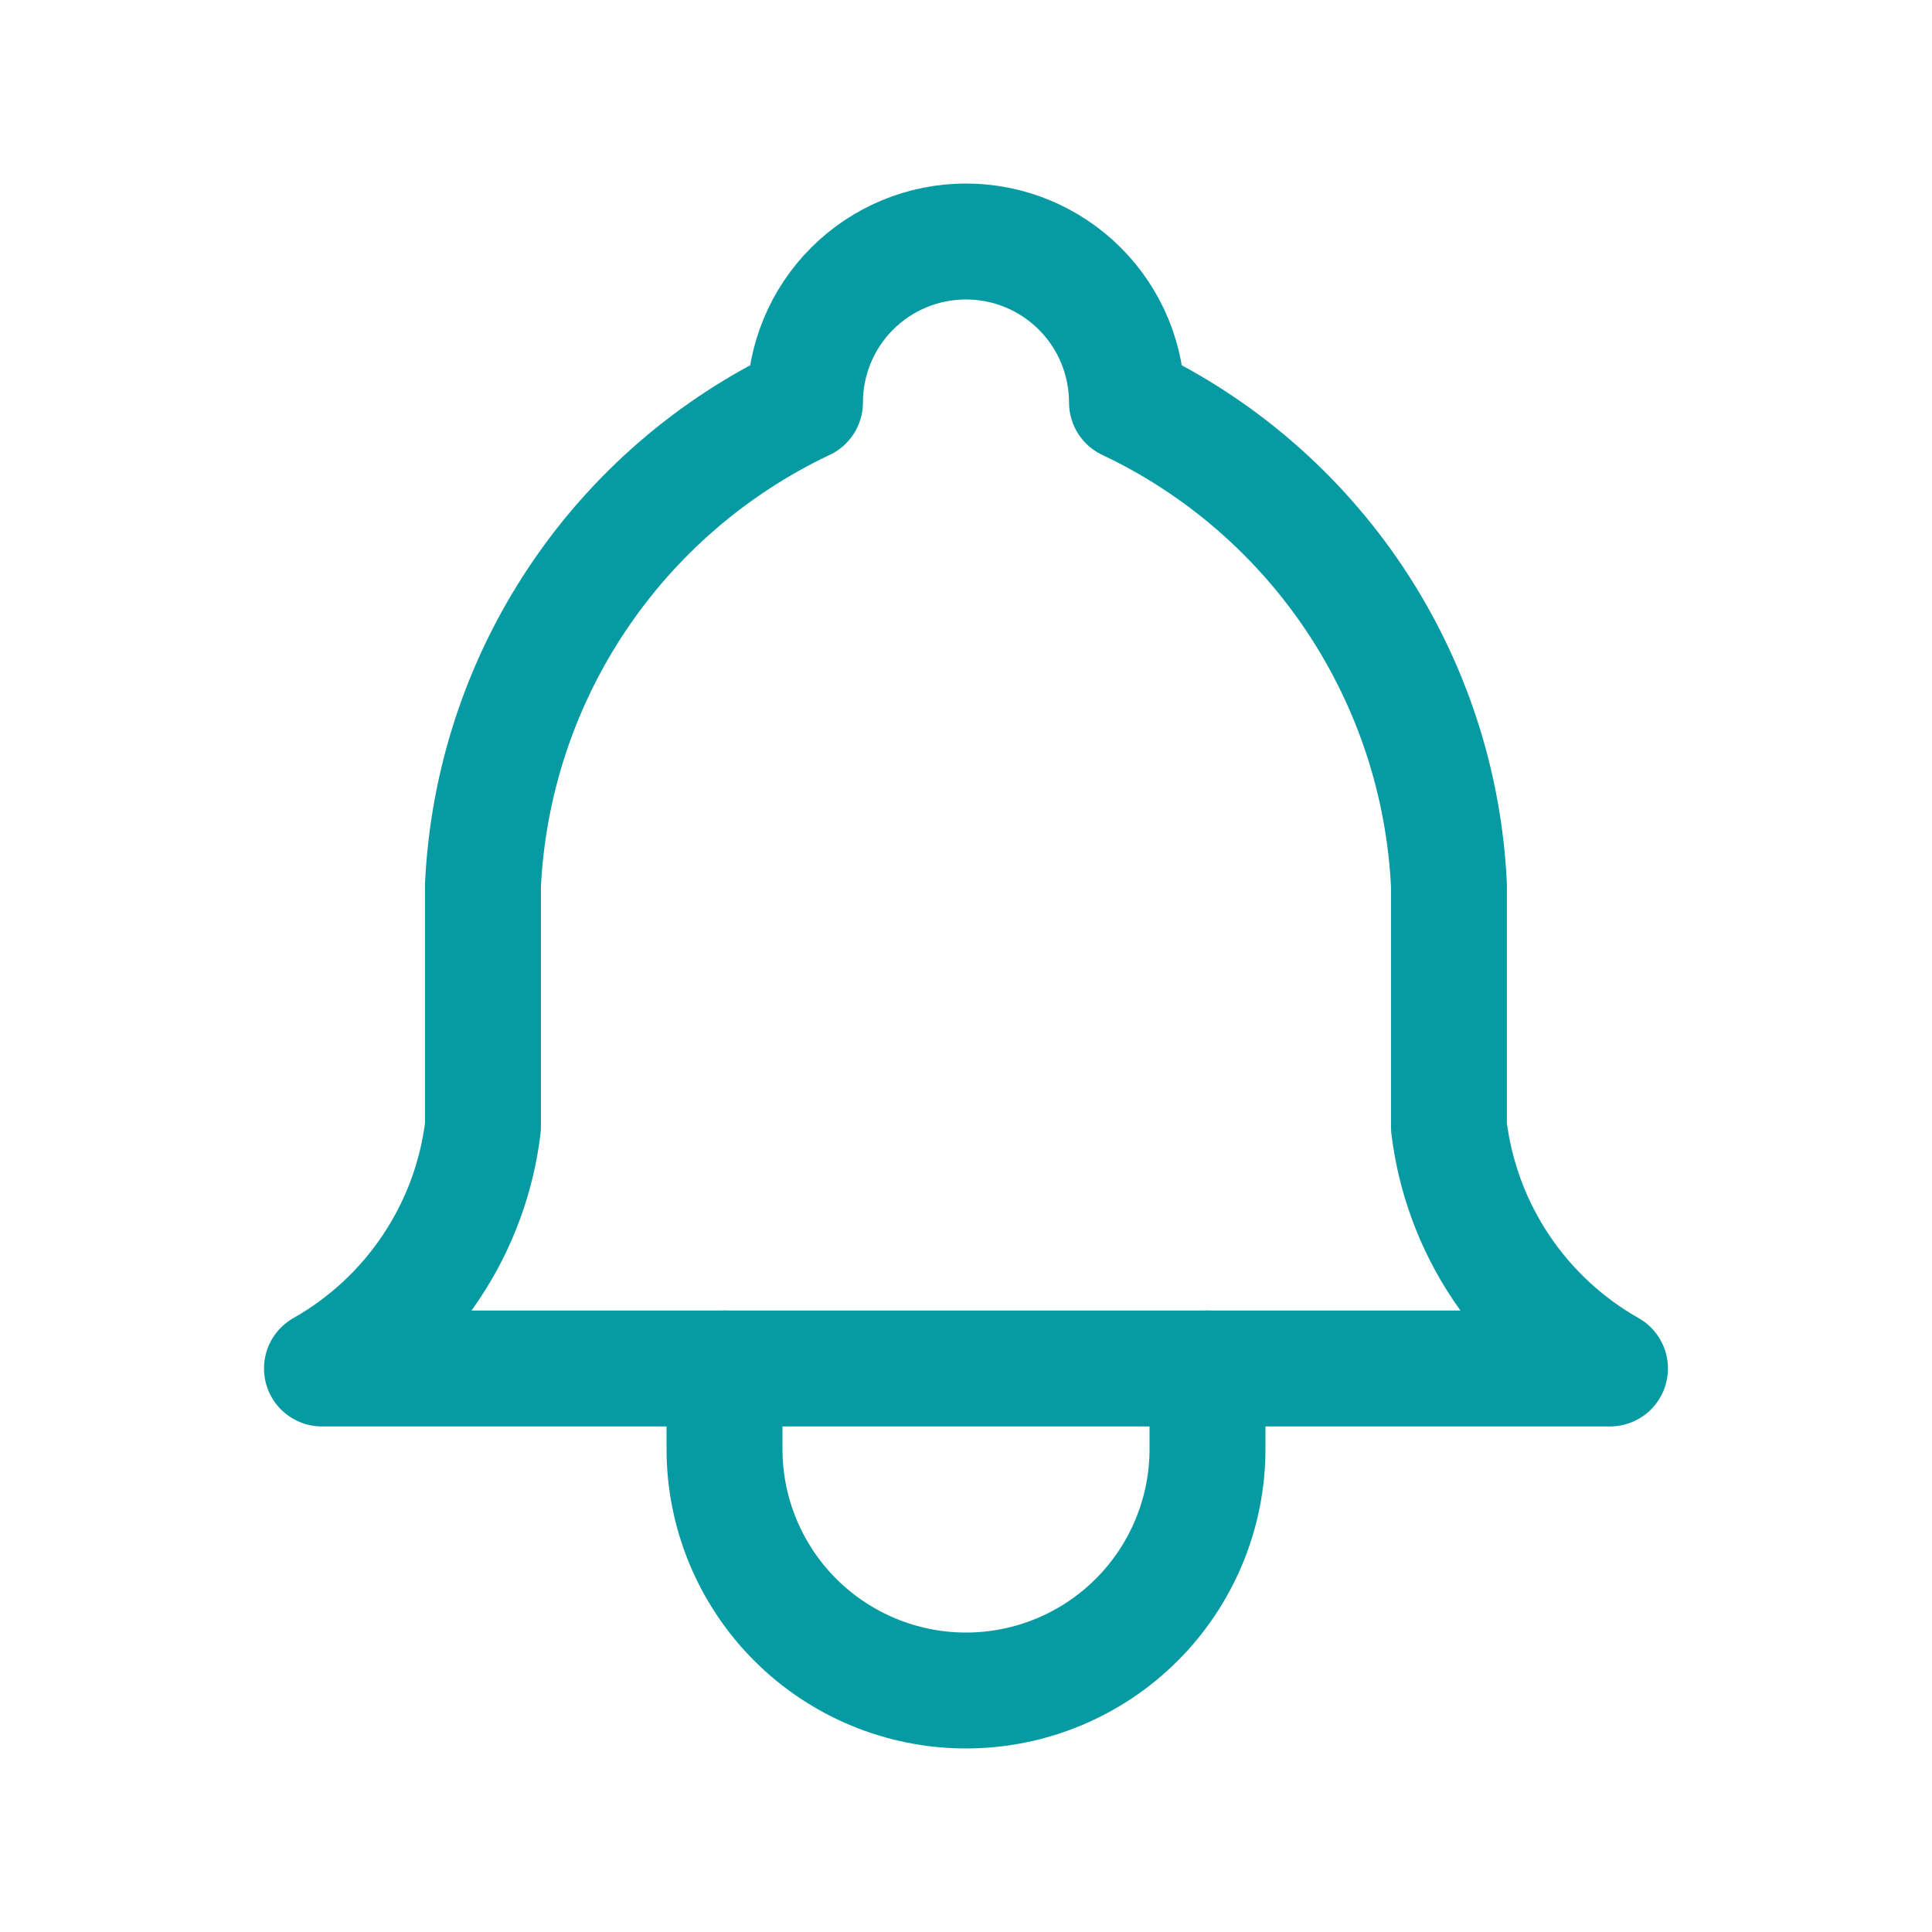<svg width="40" height="40" viewBox="0 0 40 40" fill="none" xmlns="http://www.w3.org/2000/svg">
<path d="M16.666 8.333C16.666 7.449 17.017 6.601 17.642 5.976C18.267 5.351 19.115 5 19.999 5C20.883 5 21.731 5.351 22.356 5.976C22.982 6.601 23.333 7.449 23.333 8.333C25.247 9.238 26.878 10.647 28.053 12.409C29.227 14.171 29.9 16.218 29.999 18.333V23.333C30.125 24.369 30.492 25.362 31.071 26.23C31.65 27.099 32.425 27.819 33.333 28.333H6.666C7.574 27.819 8.349 27.099 8.928 26.23C9.507 25.362 9.874 24.369 9.999 23.333V18.333C10.099 16.218 10.771 14.171 11.946 12.409C13.12 10.647 14.752 9.238 16.666 8.333" stroke="#069BA2" stroke-width="2.4" stroke-linecap="round" stroke-linejoin="round"/>
<path d="M15 28.334V30C15 31.326 15.527 32.598 16.465 33.536C17.402 34.473 18.674 35 20 35C21.326 35 22.598 34.473 23.535 33.536C24.473 32.598 25 31.326 25 30V28.334" stroke="#069BA2" stroke-width="2.4" stroke-linecap="round" stroke-linejoin="round"/>
</svg>
